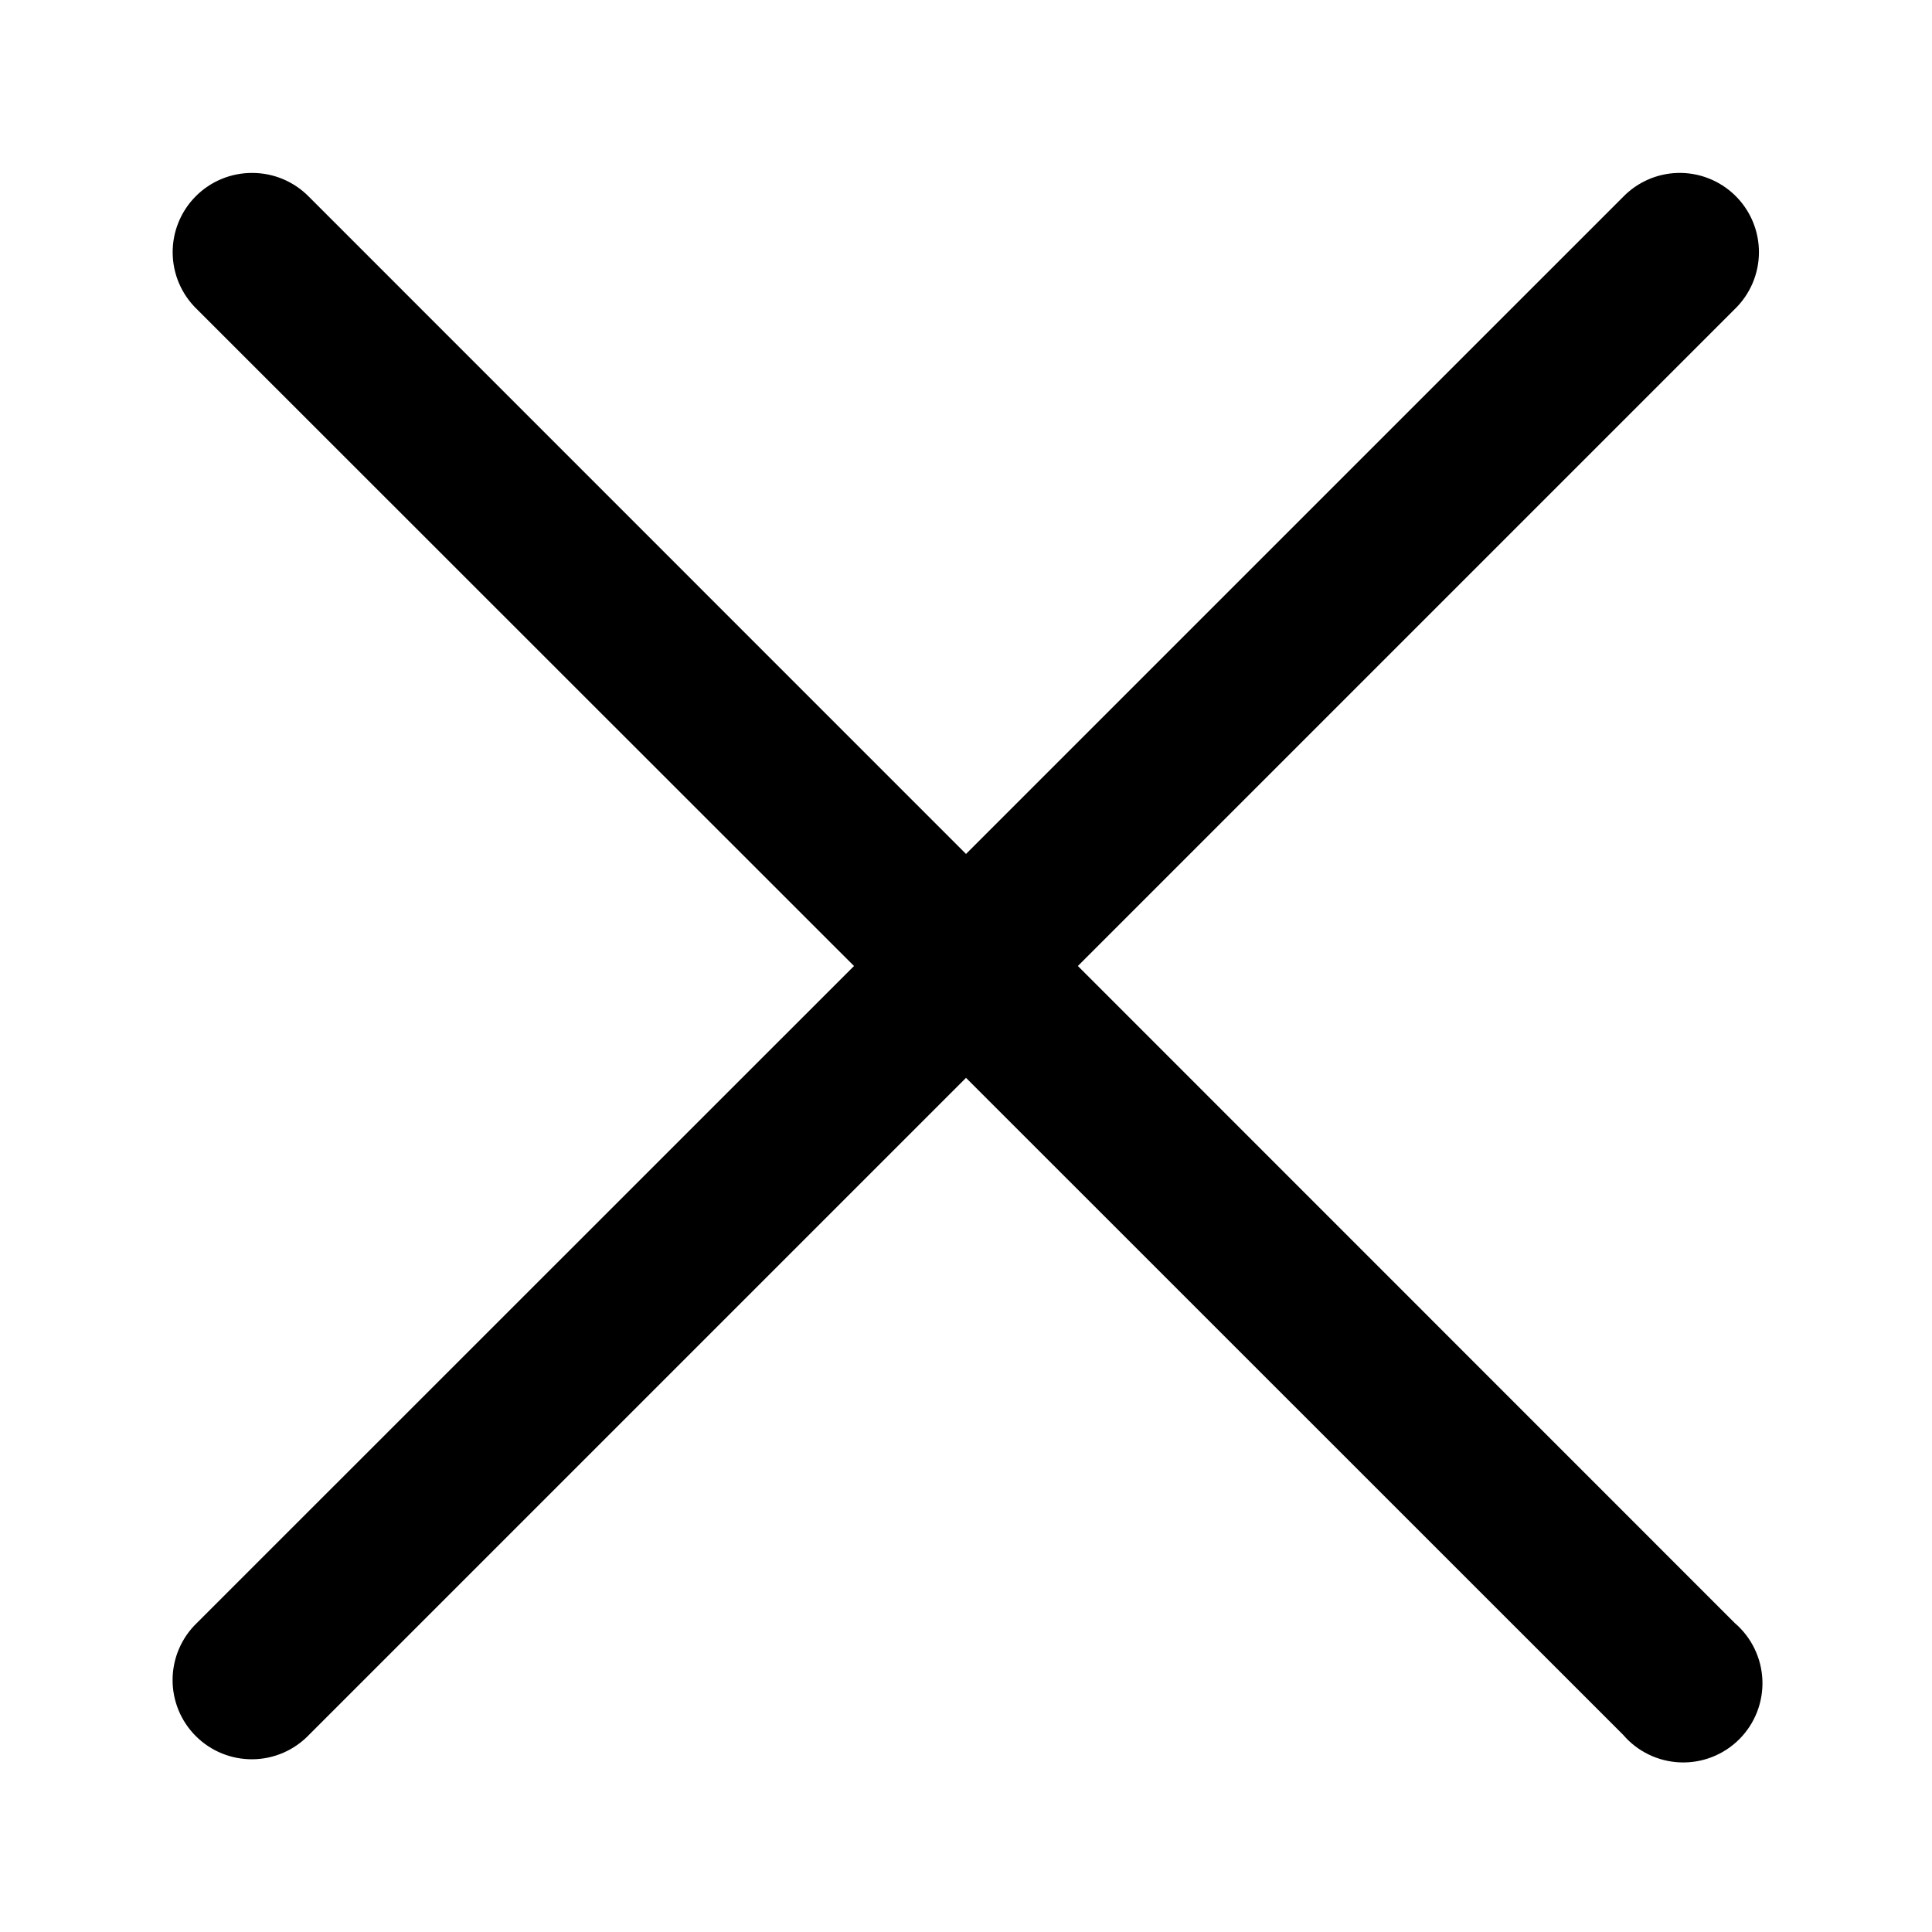 <?xml version="1.0" encoding="UTF-8"?>
<!-- The Best Svg Icon site in the world: iconSvg.co, Visit us! https://iconsvg.co -->
<svg fill="#000000" width="800px" height="800px" version="1.1" viewBox="144 144 512 512" xmlns="http://www.w3.org/2000/svg">
 <path d="m210.87 189.83c-5.621-0.031-11.023 2.191-14.988 6.176-3.969 3.981-6.176 9.387-6.125 15.008 0.051 5.621 2.352 10.988 6.394 14.898l174.17 174.09-174.17 174.13v-0.004c-4.062 3.922-6.371 9.309-6.414 14.949-0.043 5.644 2.188 11.066 6.191 15.043 4 3.981 9.434 6.18 15.074 6.106 5.641-0.07 11.016-2.414 14.914-6.496l174.09-174.09 174.13 174.09c3.805 4.445 9.289 7.098 15.133 7.324s11.52-2 15.656-6.133c4.137-4.137 6.359-9.812 6.133-15.656-0.227-5.844-2.879-11.332-7.32-15.137l-174.09-174.13 174.09-174.09v0.004c4.082-3.949 6.394-9.383 6.402-15.066 0.008-5.68-2.285-11.121-6.359-15.082-4.074-3.961-9.578-6.102-15.254-5.934-5.441 0.172-10.602 2.453-14.391 6.356l-174.13 174.12-174.09-174.12c-3.953-4.062-9.379-6.356-15.047-6.356z"/>
</svg>